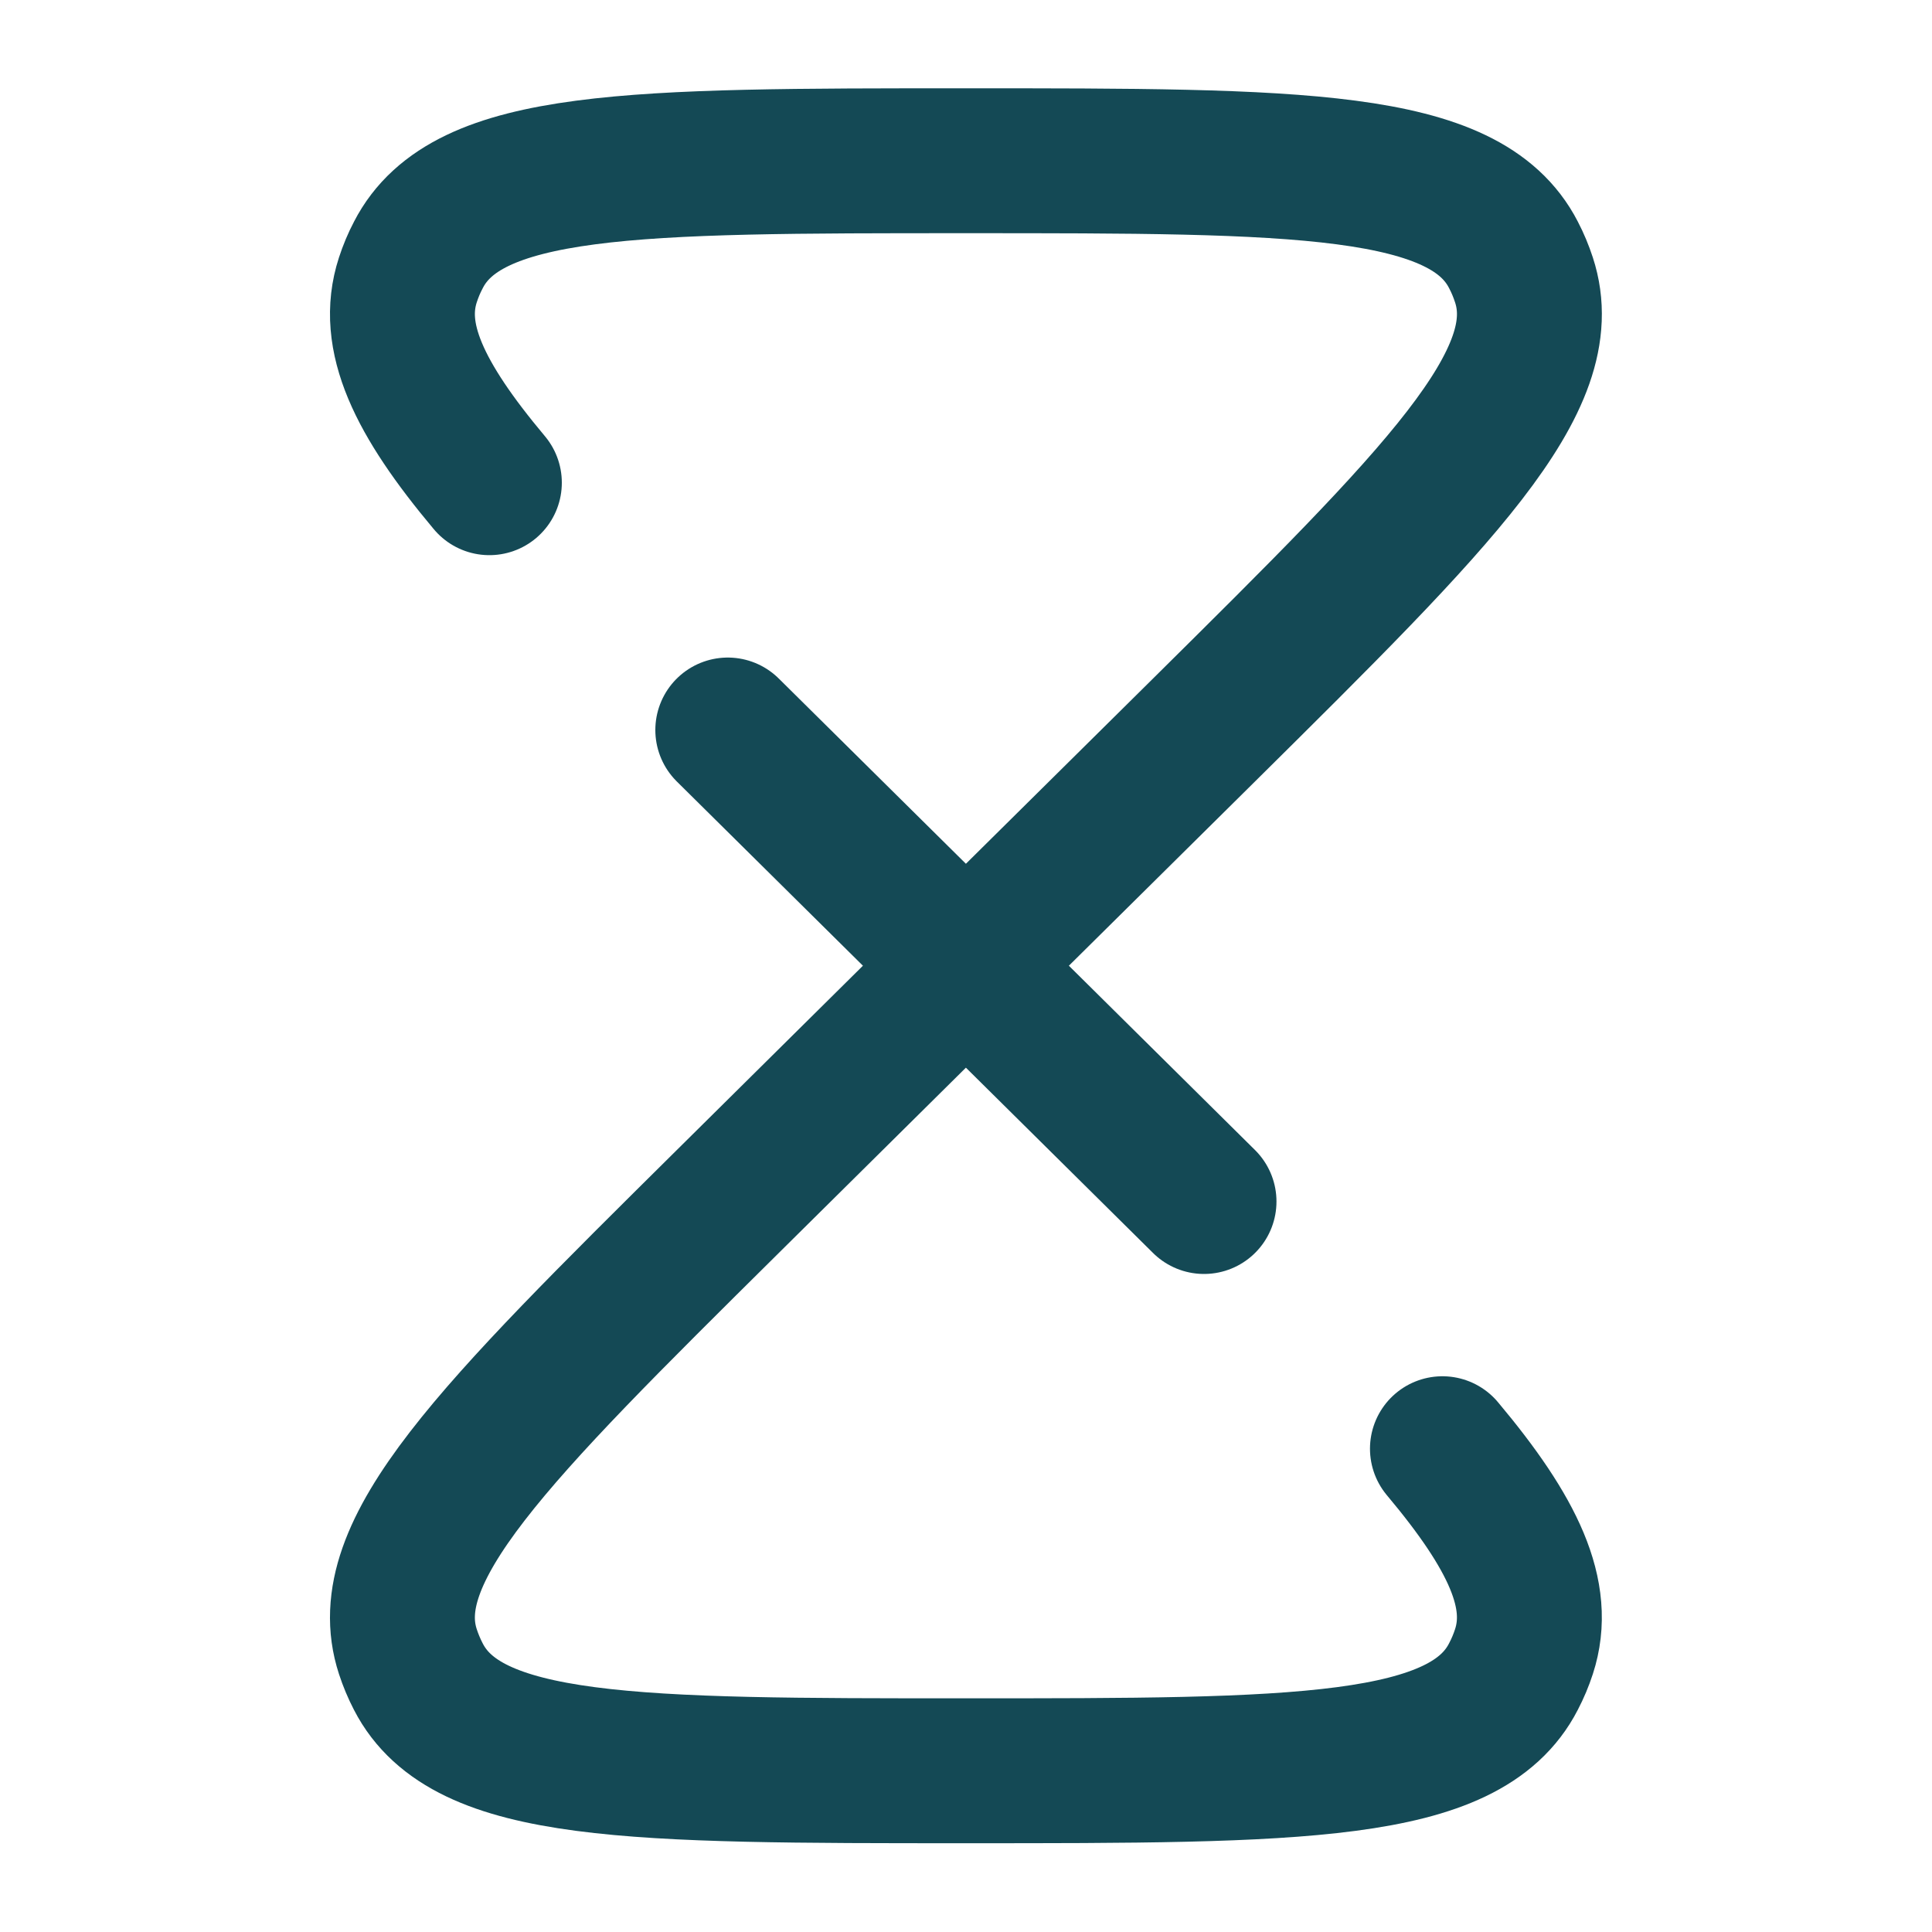 <?xml version="1.0" encoding="UTF-8"?> <svg xmlns="http://www.w3.org/2000/svg" width="20" height="20" viewBox="0 0 20 20" fill="none"><path d="M9.999 9.997L7.534 12.438C5.099 14.85 3.882 16.056 4.222 17.097C4.251 17.186 4.287 17.272 4.331 17.357C4.832 18.331 6.555 18.331 9.999 18.331C13.443 18.331 15.166 18.331 15.667 17.356C15.711 17.272 15.747 17.186 15.776 17.097C15.967 16.511 15.667 15.873 14.932 14.997M9.999 9.997L12.464 12.438M9.999 9.997L12.464 7.557C14.899 5.145 16.117 3.939 15.776 2.898C15.747 2.809 15.711 2.722 15.667 2.638C15.166 1.664 13.443 1.664 9.999 1.664C6.555 1.664 4.832 1.664 4.331 2.639C4.287 2.722 4.251 2.809 4.222 2.898C4.031 3.484 4.332 4.122 5.066 4.997M9.999 9.997L7.534 7.557" stroke="#144955" stroke-width="1.5" stroke-linecap="round"></path></svg> 